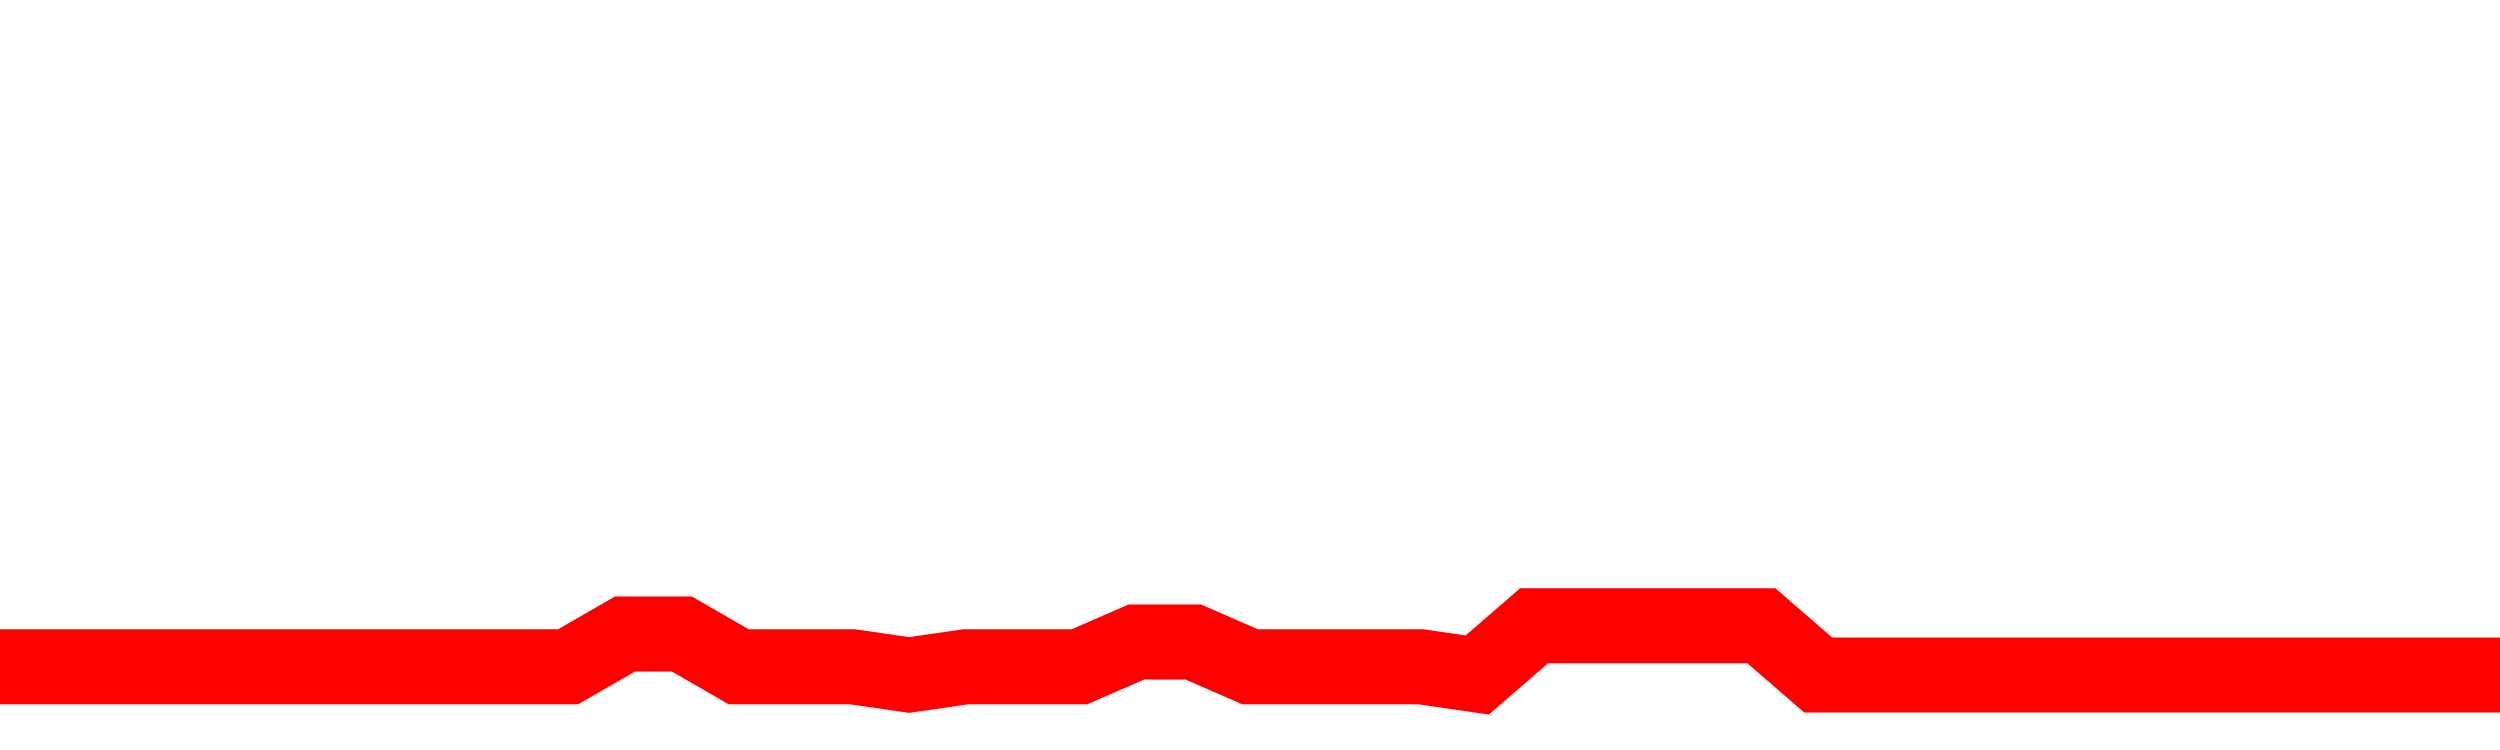 <svg xmlns="http://www.w3.org/2000/svg" xmlns:xlink="http://www.w3.org/1999/xlink" viewBox="0 0 100 30" class="ranking"><path  class="rline" d="M 0 26.67 L 0 26.67 L 2.273 26.67 L 4.545 26.67 L 6.818 26.67 L 9.091 26.67 L 11.364 26.67 L 13.636 26.67 L 15.909 26.67 L 18.182 26.67 L 20.455 26.67 L 22.727 26.67 L 25 25.36 L 27.273 25.36 L 29.545 26.67 L 31.818 26.67 L 34.091 26.67 L 36.364 27 L 38.636 26.67 L 40.909 26.67 L 43.182 26.67 L 45.455 25.68 L 47.727 25.68 L 50 26.67 L 52.273 26.67 L 54.545 26.67 L 56.818 26.67 L 59.091 27 L 61.364 25.03 L 63.636 25.03 L 65.909 25.03 L 68.182 25.03 L 70.455 25.03 L 72.727 27 L 75 27 L 77.273 27 L 79.545 27 L 81.818 27 L 84.091 27 L 86.364 27 L 88.636 27 L 90.909 27 L 93.182 27 L 95.455 27 L 97.727 27 L 100 27" fill="none" stroke-width="3" stroke="red"></path></svg>